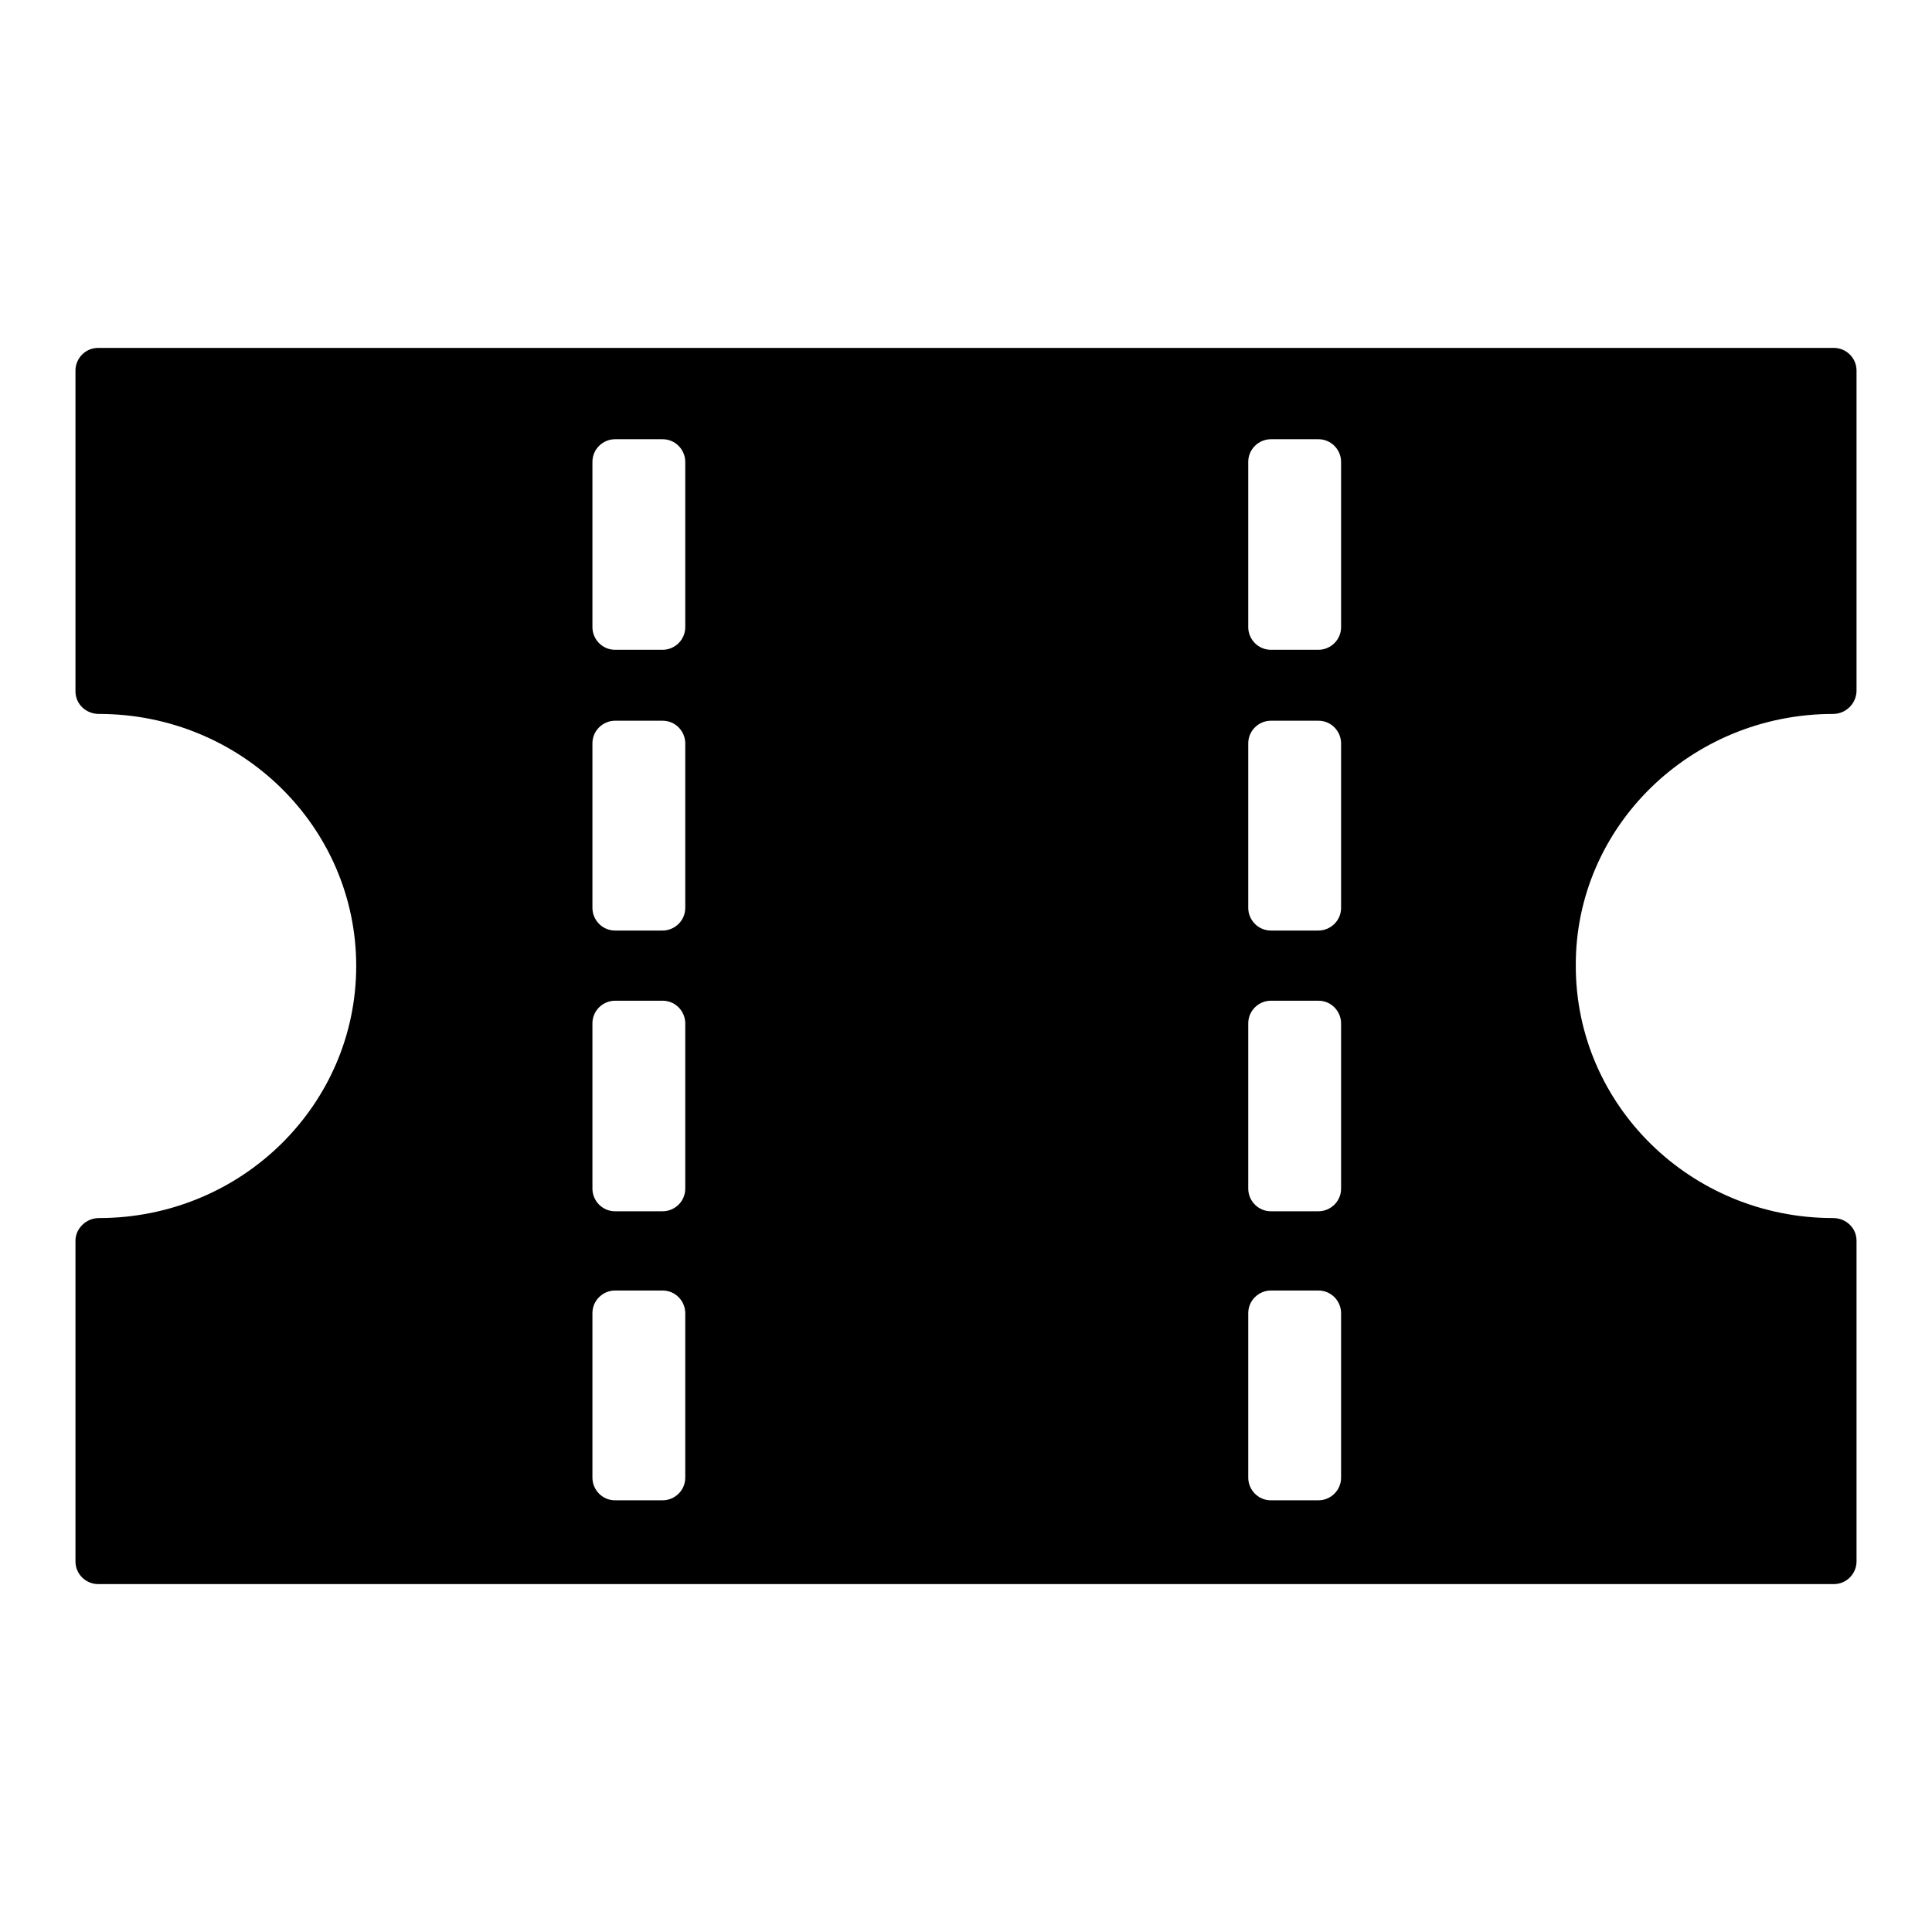 <?xml version="1.0" encoding="utf-8"?>
<!-- Svg Vector Icons : http://www.onlinewebfonts.com/icon -->
<!DOCTYPE svg PUBLIC "-//W3C//DTD SVG 1.1//EN" "http://www.w3.org/Graphics/SVG/1.1/DTD/svg11.dtd">
<svg version="1.1" xmlns="http://www.w3.org/2000/svg" xmlns:xlink="http://www.w3.org/1999/xlink" x="0px" y="0px" viewBox="0 0 256 256" enable-background="new 0 0 256 256" xml:space="preserve">
<g><g><path fill="#000000" d="M242.9,94.6c1.7,0,3.1-1.4,3.1-3.1V49.1c0-1.7-1.4-3-3-3H13c-1.7,0-3,1.4-3,3v42.5c0,1.7,1.4,3,3.1,3h0c18.9,0,34.1,15,34.1,33.4S32,161.4,13.1,161.4h0c-1.7,0-3.1,1.4-3.1,3v42.5c0,1.7,1.4,3,3,3H243c1.7,0,3-1.4,3-3v-33.5v-9c0-1.7-1.4-3-3.1-3h0c-18.9,0-34.1-15-34.1-33.4C208.7,109.6,224,94.6,242.9,94.6z M90.8,195.8c0,1.7-1.4,3-3,3h-6.3c-1.7,0-3-1.4-3-3V174c0-1.7,1.4-3,3-3h6.3c1.7,0,3,1.4,3,3V195.8z M90.8,157.5c0,1.7-1.4,3-3,3h-6.3c-1.7,0-3-1.4-3-3v-21.9c0-1.7,1.4-3,3-3h6.3c1.7,0,3,1.4,3,3V157.5z M90.8,120.3c0,1.7-1.4,3-3,3h-6.3c-1.7,0-3-1.4-3-3V98.5c0-1.7,1.4-3,3-3h6.3c1.7,0,3,1.4,3,3V120.3z M90.8,83.1c0,1.7-1.4,3-3,3h-6.3c-1.7,0-3-1.4-3-3V61.2c0-1.7,1.4-3,3-3h6.3c1.7,0,3,1.4,3,3V83.1z M177.7,195.8c0,1.7-1.4,3-3,3h-6.3c-1.7,0-3-1.4-3-3V174c0-1.7,1.4-3,3-3h6.3c1.7,0,3,1.4,3,3V195.8z M177.7,157.5c0,1.7-1.4,3-3,3h-6.3c-1.7,0-3-1.4-3-3v-21.9c0-1.7,1.4-3,3-3h6.3c1.7,0,3,1.4,3,3V157.5z M177.7,120.3c0,1.7-1.4,3-3,3h-6.3c-1.7,0-3-1.4-3-3V98.5c0-1.7,1.4-3,3-3h6.3c1.7,0,3,1.4,3,3V120.3z M177.7,83.1c0,1.7-1.4,3-3,3h-6.3c-1.7,0-3-1.4-3-3V61.2c0-1.7,1.4-3,3-3h6.3c1.7,0,3,1.4,3,3V83.1z"/></g></g>
</svg>